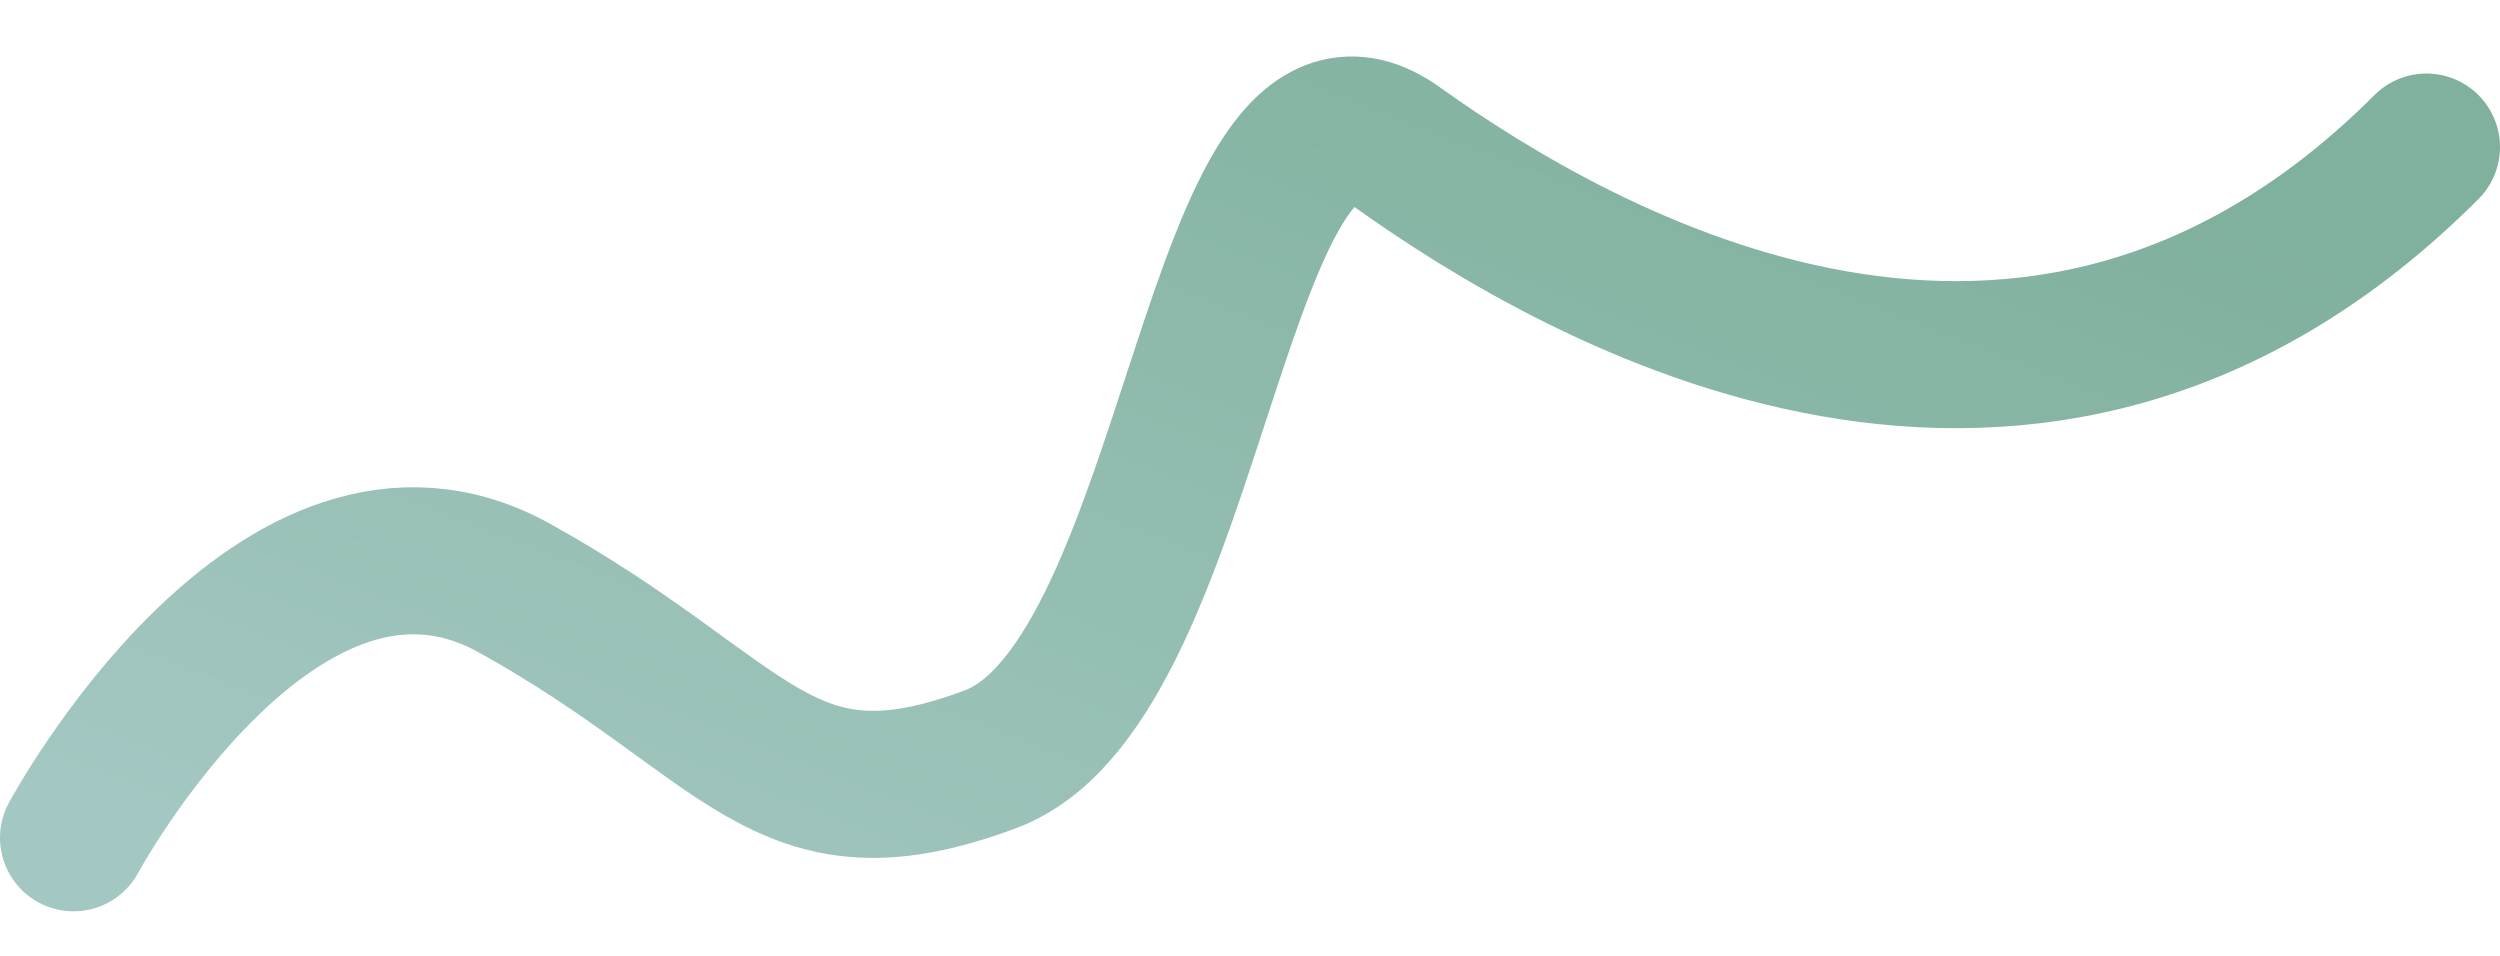 <svg width="34" height="13" viewBox="0 0 34 13" fill="none" xmlns="http://www.w3.org/2000/svg">
<path d="M1 11.394C1 11.394 3.792 6.218 7 8C10.208 9.782 10.624 11.394 13.475 10.324C16.326 9.255 16.505 0.218 19 2C21.495 3.782 27.654 7.346 33 2" stroke="url(#paint0_linear_485_5092)" stroke-width="2" stroke-linecap="round" stroke-linejoin="round"/>
<defs>
<linearGradient id="paint0_linear_485_5092" x1="21.233" y1="-0.596" x2="14.698" y2="16.017" gradientUnits="userSpaceOnUse">
<stop stop-color="#80B19D"/>
<stop offset="1" stop-color="#A3C7C2"/>
</linearGradient>
</defs>
</svg>
